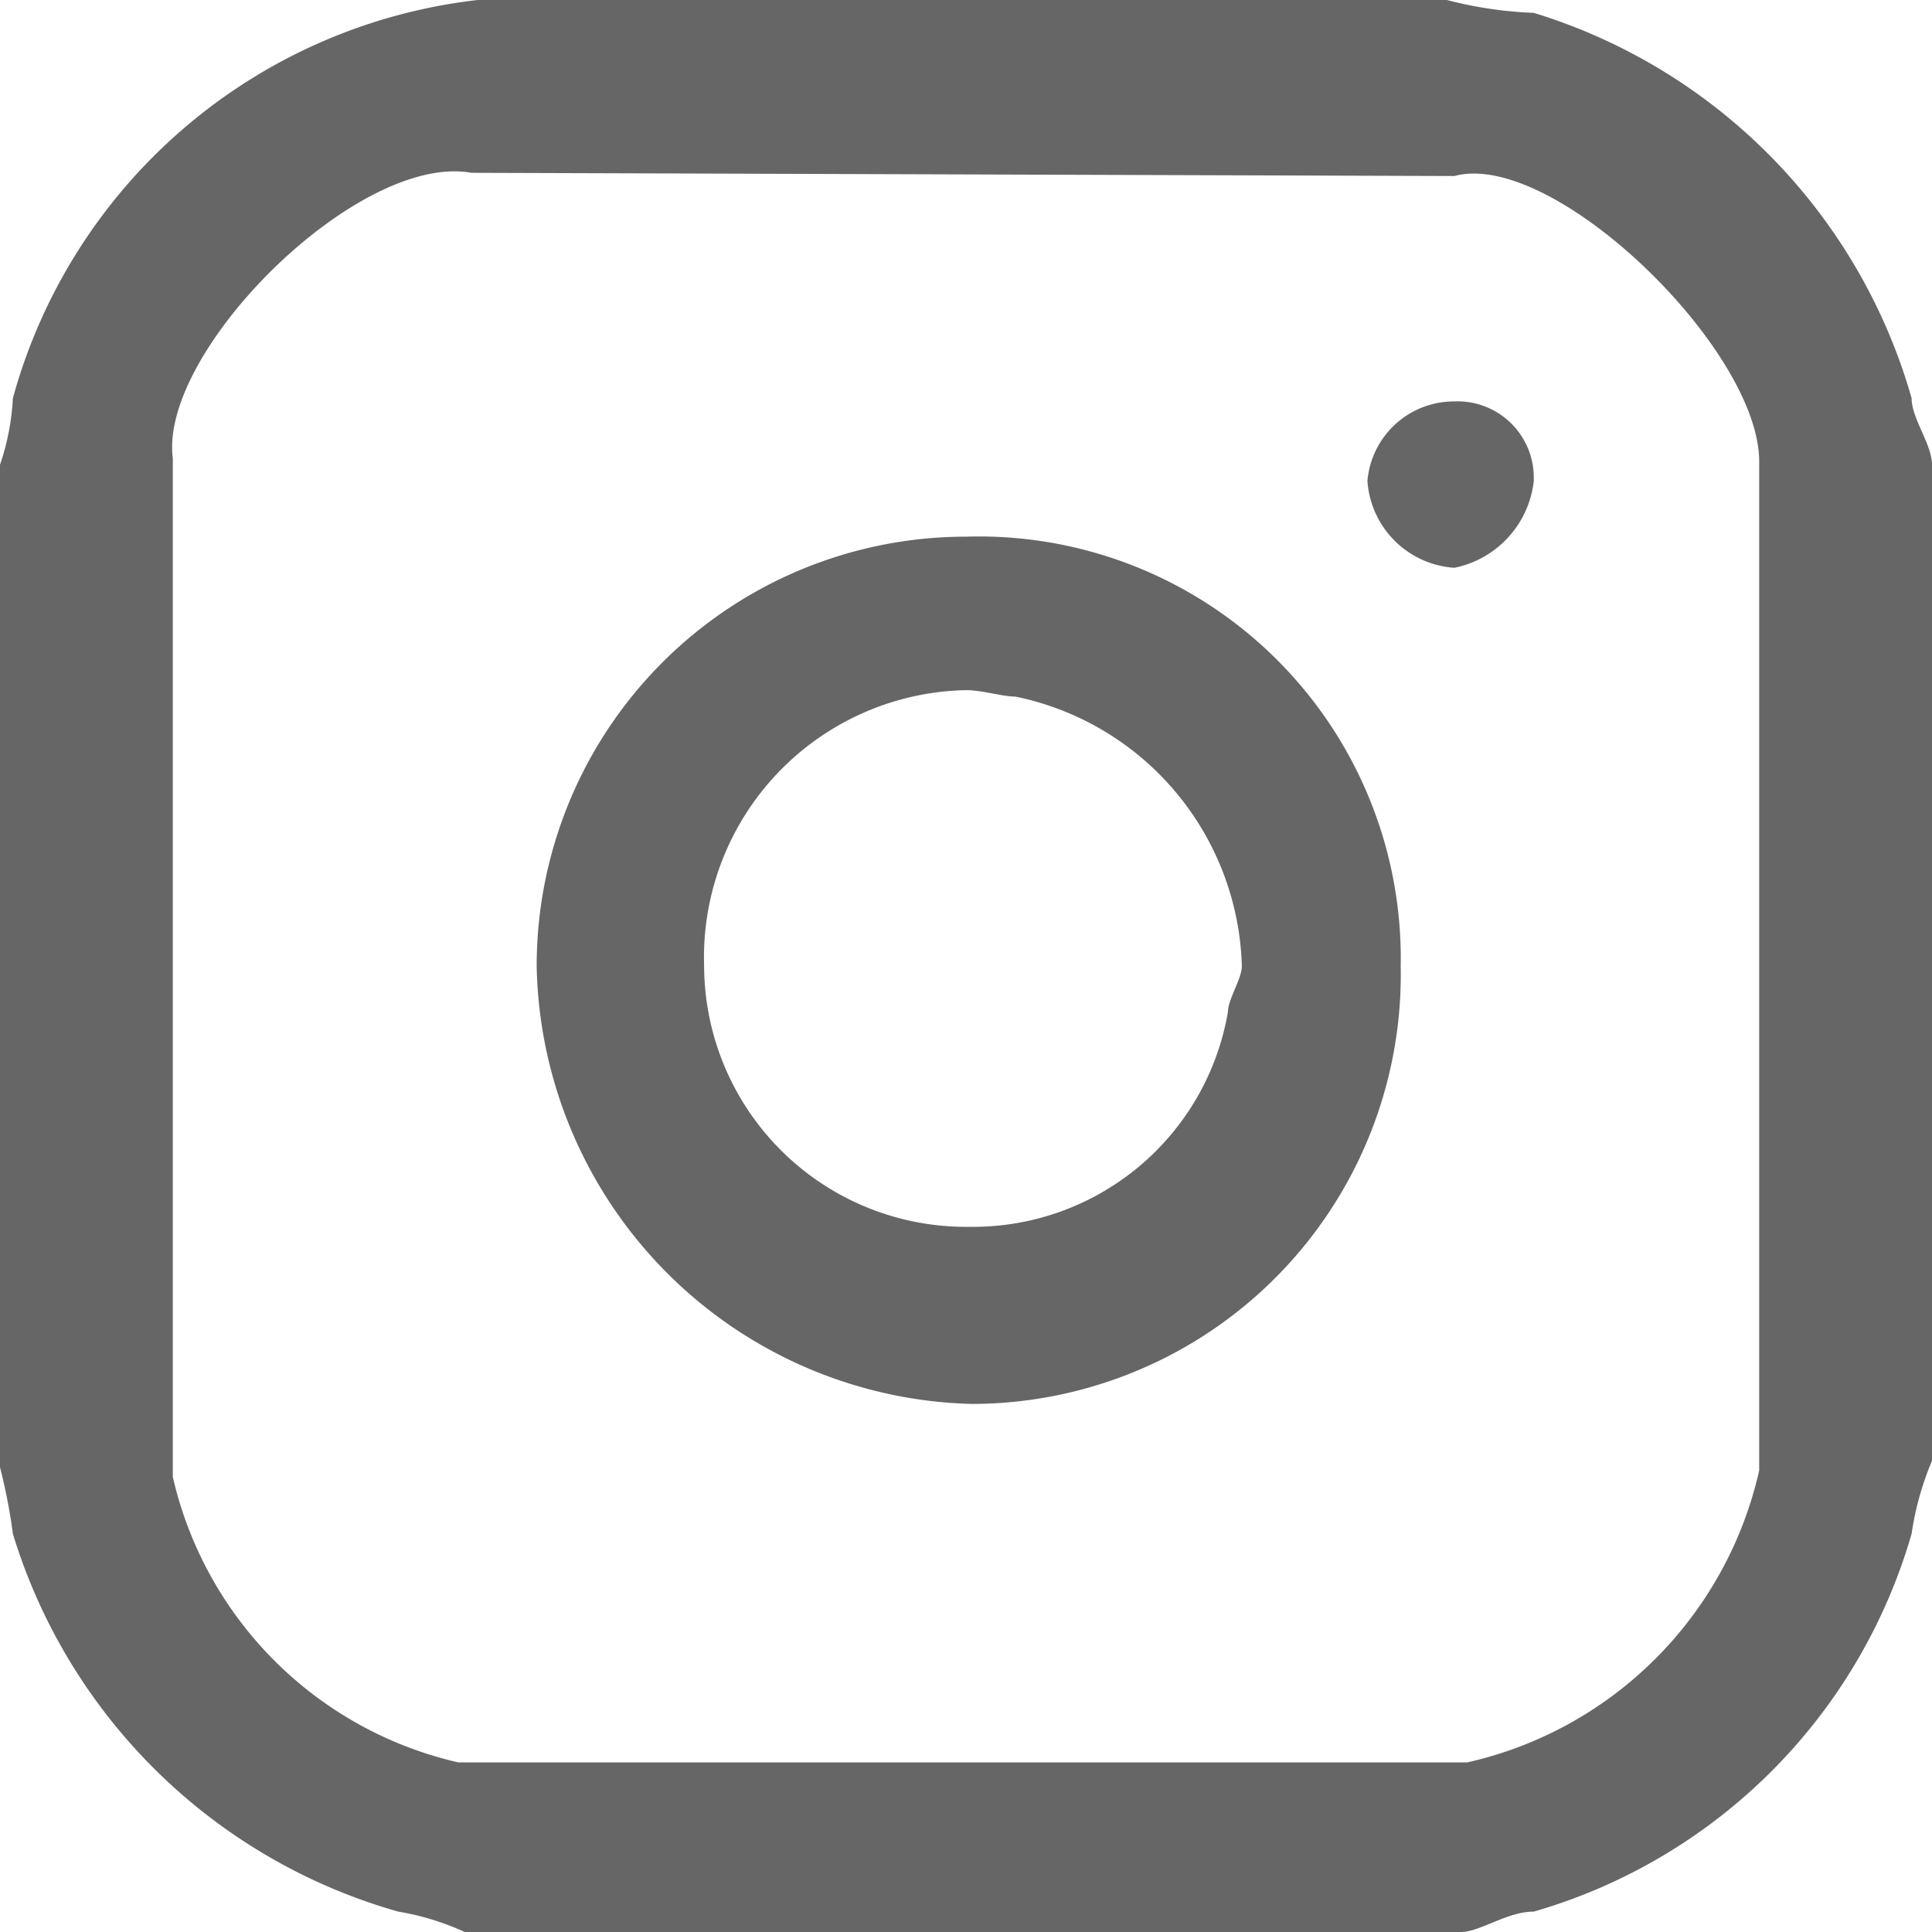 <svg xmlns="http://www.w3.org/2000/svg" viewBox="0 0 18 18"><defs><style>.cls-1{fill:#666;fill-rule:evenodd;}</style></defs><title>icone_instagram_1</title><g id="Layer_2" data-name="Layer 2"><g id="Layer_1-2" data-name="Layer 1"><path class="cls-1" d="M9.46,6.49A2.64,2.64,0,0,1,11.57,9c0,.12-.13.31-.13.43a2.41,2.41,0,0,1-2.41,2A2.44,2.44,0,0,1,6.56,9,2.49,2.49,0,0,1,9,6.43C9.15,6.43,9.34,6.49,9.46,6.49ZM13.05,9a4,4,0,0,1-4,4.08A4.16,4.16,0,0,1,5,9,4,4,0,0,1,9,5,3.93,3.93,0,0,1,13.05,9Zm1.24-4.52a.93.93,0,0,1-.74.81.87.87,0,0,1-.81-.81.81.81,0,0,1,.81-.74A.71.71,0,0,1,14.29,4.45Zm-.74-2.84c.92-.25,2.84,1.61,2.84,2.66v9.4a3.6,3.6,0,0,1-2.72,2.72H4.27a3.54,3.54,0,0,1-2.66-2.66V4.27c-.13-1,1.73-2.85,2.78-2.66ZM13.48,0a3.78,3.78,0,0,0,.81.12,5.26,5.26,0,0,1,3.52,3.59c0,.19.19.43.19.62v9.28a2.76,2.76,0,0,0-.19.68,5.15,5.15,0,0,1-3.52,3.52c-.25,0-.5.19-.68.19H4.33a2.45,2.45,0,0,0-.62-.19A5.25,5.25,0,0,1,.12,14.29,5.26,5.26,0,0,0,0,13.67V4.33a2.27,2.27,0,0,0,.12-.62A5.09,5.09,0,0,1,4.45,0Z"/></g></g></svg>